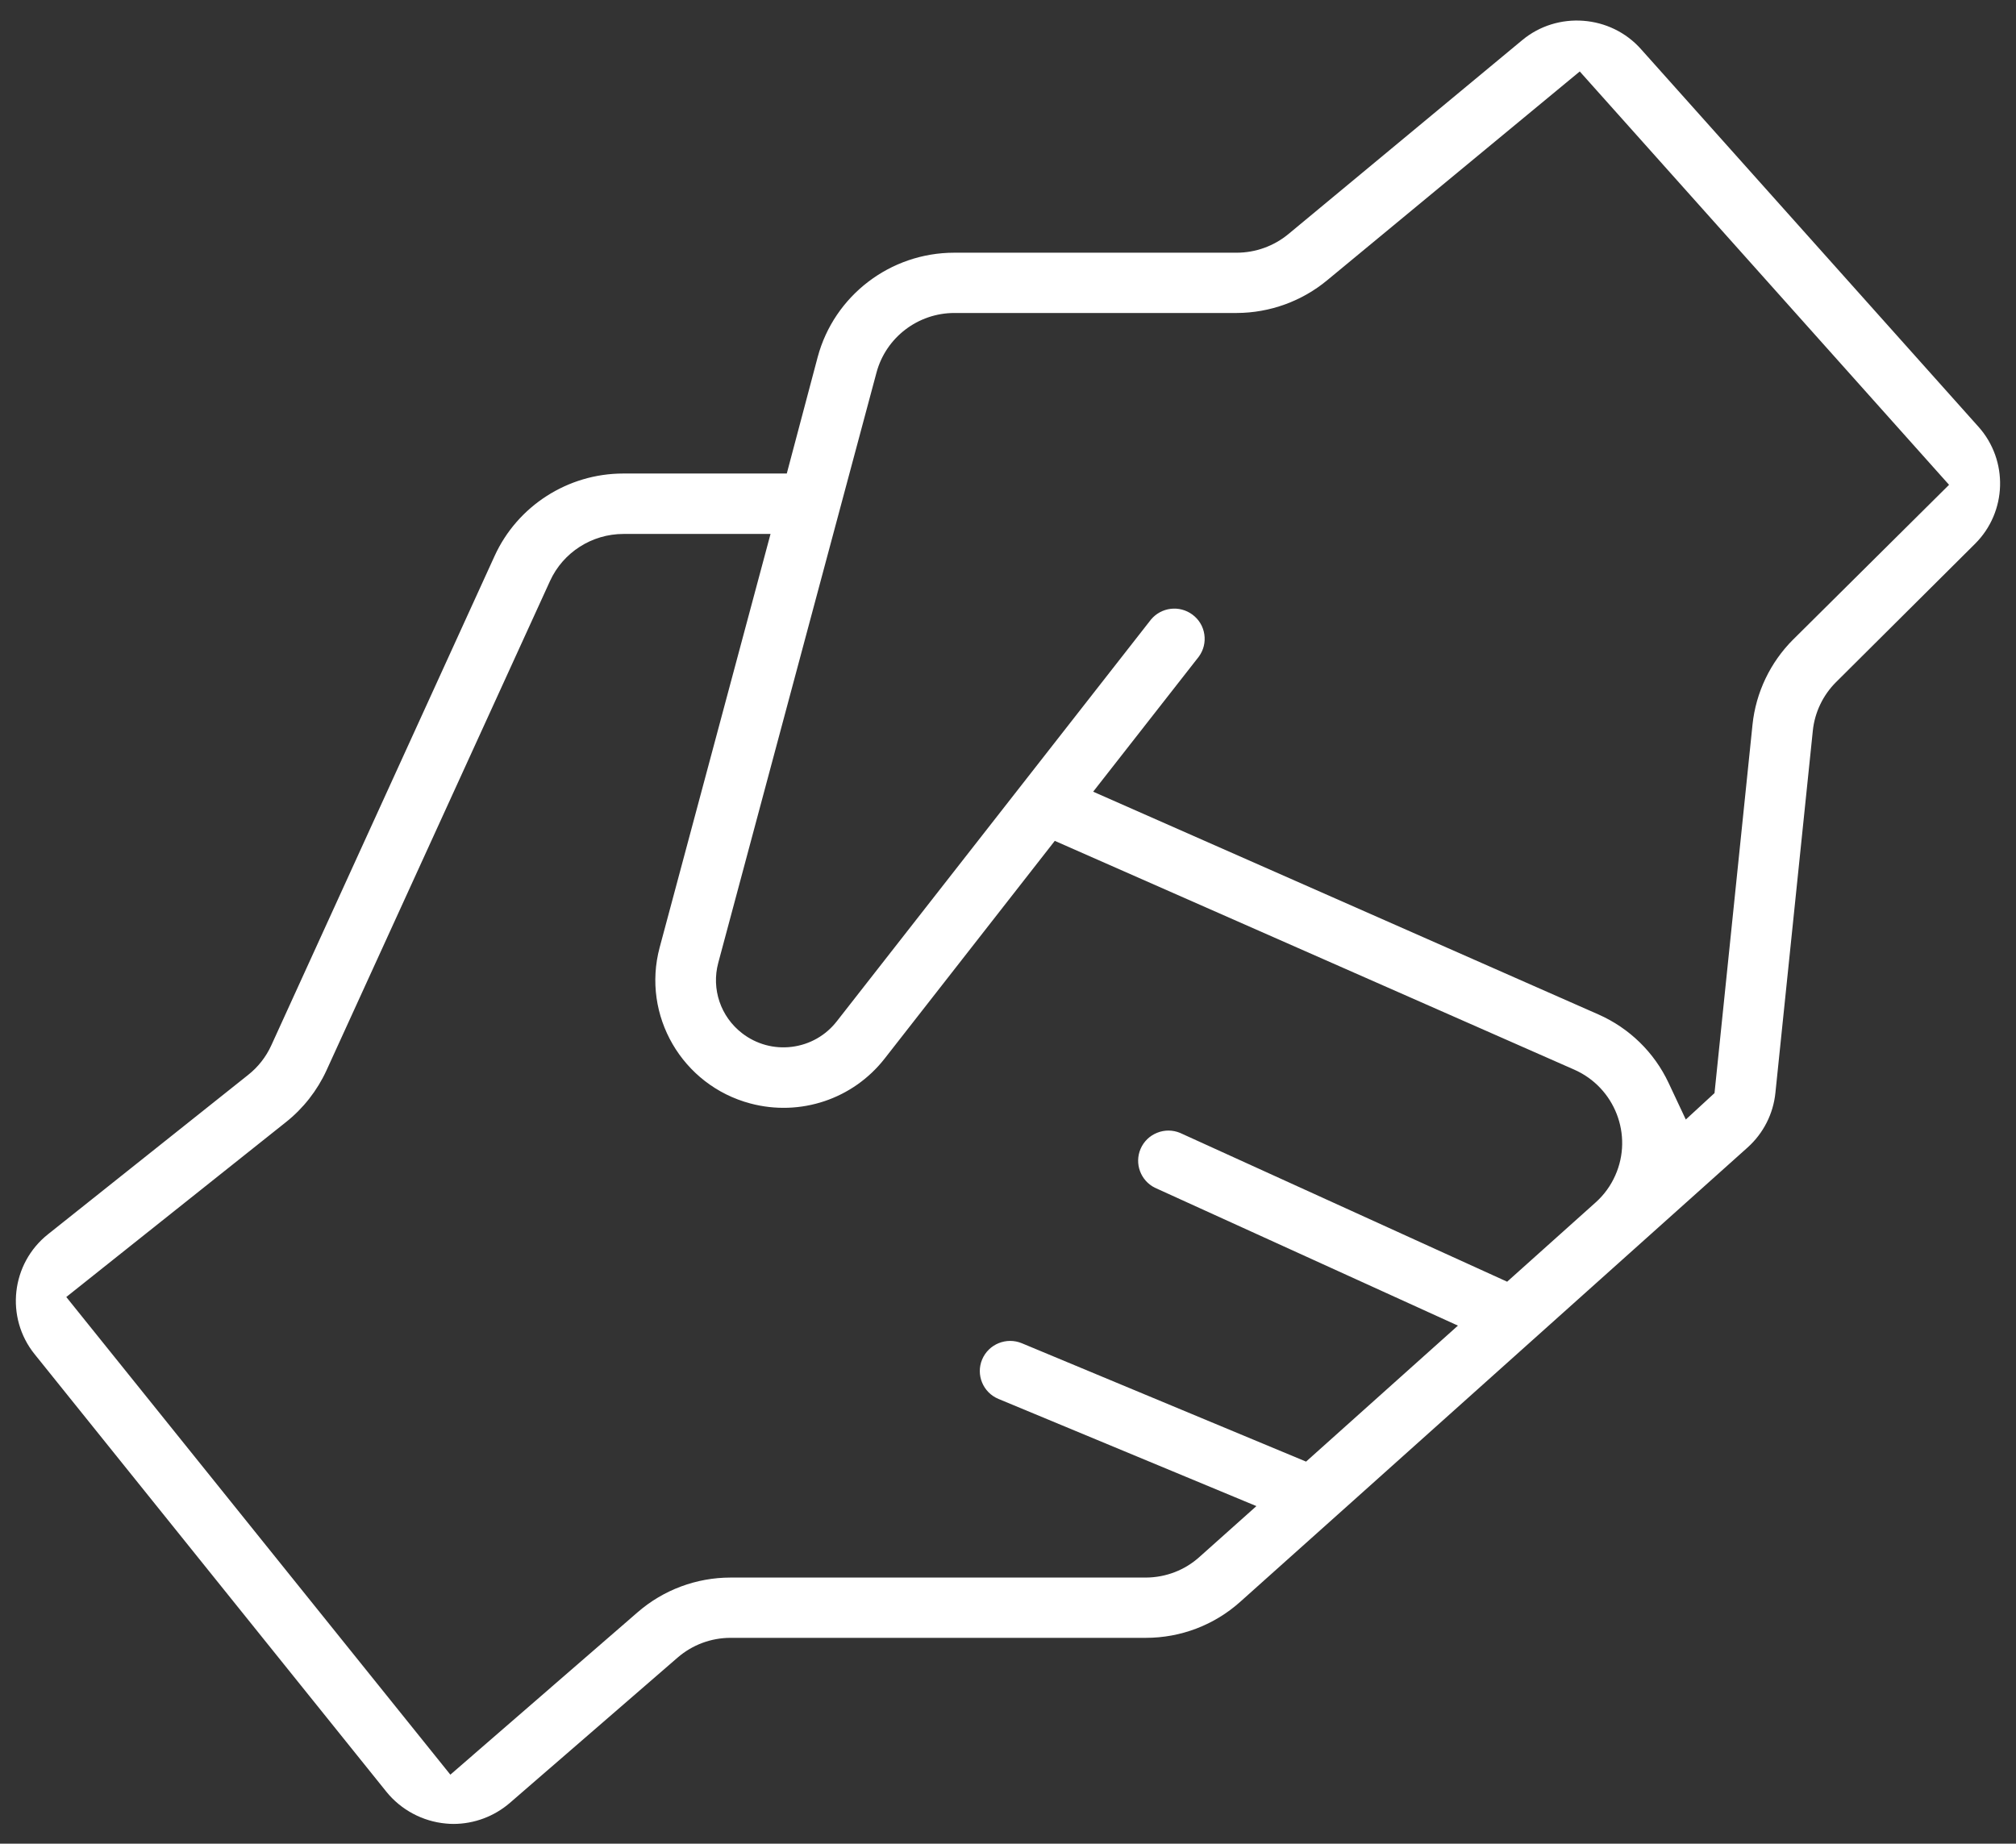<svg width="82" height="75" viewBox="0 0 82 75" fill="none" xmlns="http://www.w3.org/2000/svg">
<rect x="0" y="0" width="82" height="75" fill="#333333" stroke="none"/>
<g clip-path="url(#clip0_609_4314)">
<path d="M80.474 17.362L66.752 2.005C65.513 0.602 63.343 0.439 61.91 1.638L52.403 9.524C51.813 10.011 51.068 10.279 50.304 10.28H38.812C36.212 10.28 33.929 12.026 33.259 14.525L32.002 19.263H25.347C23.1 19.263 21.047 20.58 20.118 22.616L11.033 42.529C10.82 42.996 10.493 43.413 10.088 43.731L1.954 50.208C0.45 51.403 0.206 53.594 1.408 55.088L15.72 72.893C16.312 73.625 17.192 74.095 18.135 74.181C18.244 74.192 18.345 74.197 18.441 74.197C19.285 74.197 20.102 73.891 20.74 73.34L27.562 67.43C28.159 66.913 28.922 66.627 29.714 66.627H46.607C48.028 66.627 49.391 66.107 50.446 65.161L55.039 61.051L71.083 46.679C71.724 46.103 72.127 45.313 72.214 44.456L72.473 41.948L73.736 29.725C73.812 28.983 74.147 28.281 74.678 27.751L80.333 22.123C81.637 20.826 81.698 18.735 80.475 17.362H80.474ZM61.304 52.14L47.999 46.086C47.699 45.962 47.368 45.959 47.066 46.081C46.76 46.203 46.521 46.437 46.392 46.737C46.137 47.333 46.392 48.024 46.971 48.315L59.301 53.926L53.124 59.458L41.563 54.643C40.934 54.382 40.212 54.678 39.949 55.301C39.686 55.925 39.983 56.646 40.61 56.907L51.104 61.268L48.796 63.329C48.201 63.87 47.421 64.172 46.607 64.175H29.714C28.327 64.175 26.986 64.675 25.94 65.582L18.318 72.193L2.696 52.762L11.634 45.645C12.336 45.088 12.903 44.362 13.277 43.549L22.372 23.634C22.903 22.471 24.075 21.721 25.358 21.721H31.341L26.831 38.543C26.091 41.307 27.748 44.154 30.525 44.89C32.552 45.428 34.693 44.712 35.981 43.065L42.903 34.206L64.028 43.511C65.681 44.238 66.434 46.17 65.701 47.815C65.514 48.238 65.243 48.61 64.898 48.918L61.302 52.14H61.304ZM72.936 26.015C72.006 26.943 71.418 28.173 71.283 29.476L69.737 44.467L68.569 45.542L67.868 44.05C67.287 42.813 66.276 41.826 65.023 41.271L44.464 32.206L48.761 26.713C48.953 26.451 49.034 26.13 48.986 25.808C48.939 25.484 48.766 25.198 48.502 25.002C47.972 24.61 47.234 24.701 46.815 25.204L34.035 41.548C33.586 42.123 32.939 42.492 32.212 42.584C31.484 42.676 30.765 42.479 30.185 42.032C29.31 41.357 28.929 40.232 29.215 39.167L35.652 15.153C36.036 13.727 37.338 12.732 38.82 12.732H50.307C51.647 12.728 52.956 12.254 53.987 11.397L64.256 2.907L79.277 19.722L72.938 26.014L72.936 26.015Z" fill="white"/>
</g>
<defs>
<clipPath id="clip0_609_4314">
<rect width="80.708" height="73.364" fill="white" transform="translate(0.646 0.836)"/>
</clipPath>
</defs>
</svg>
